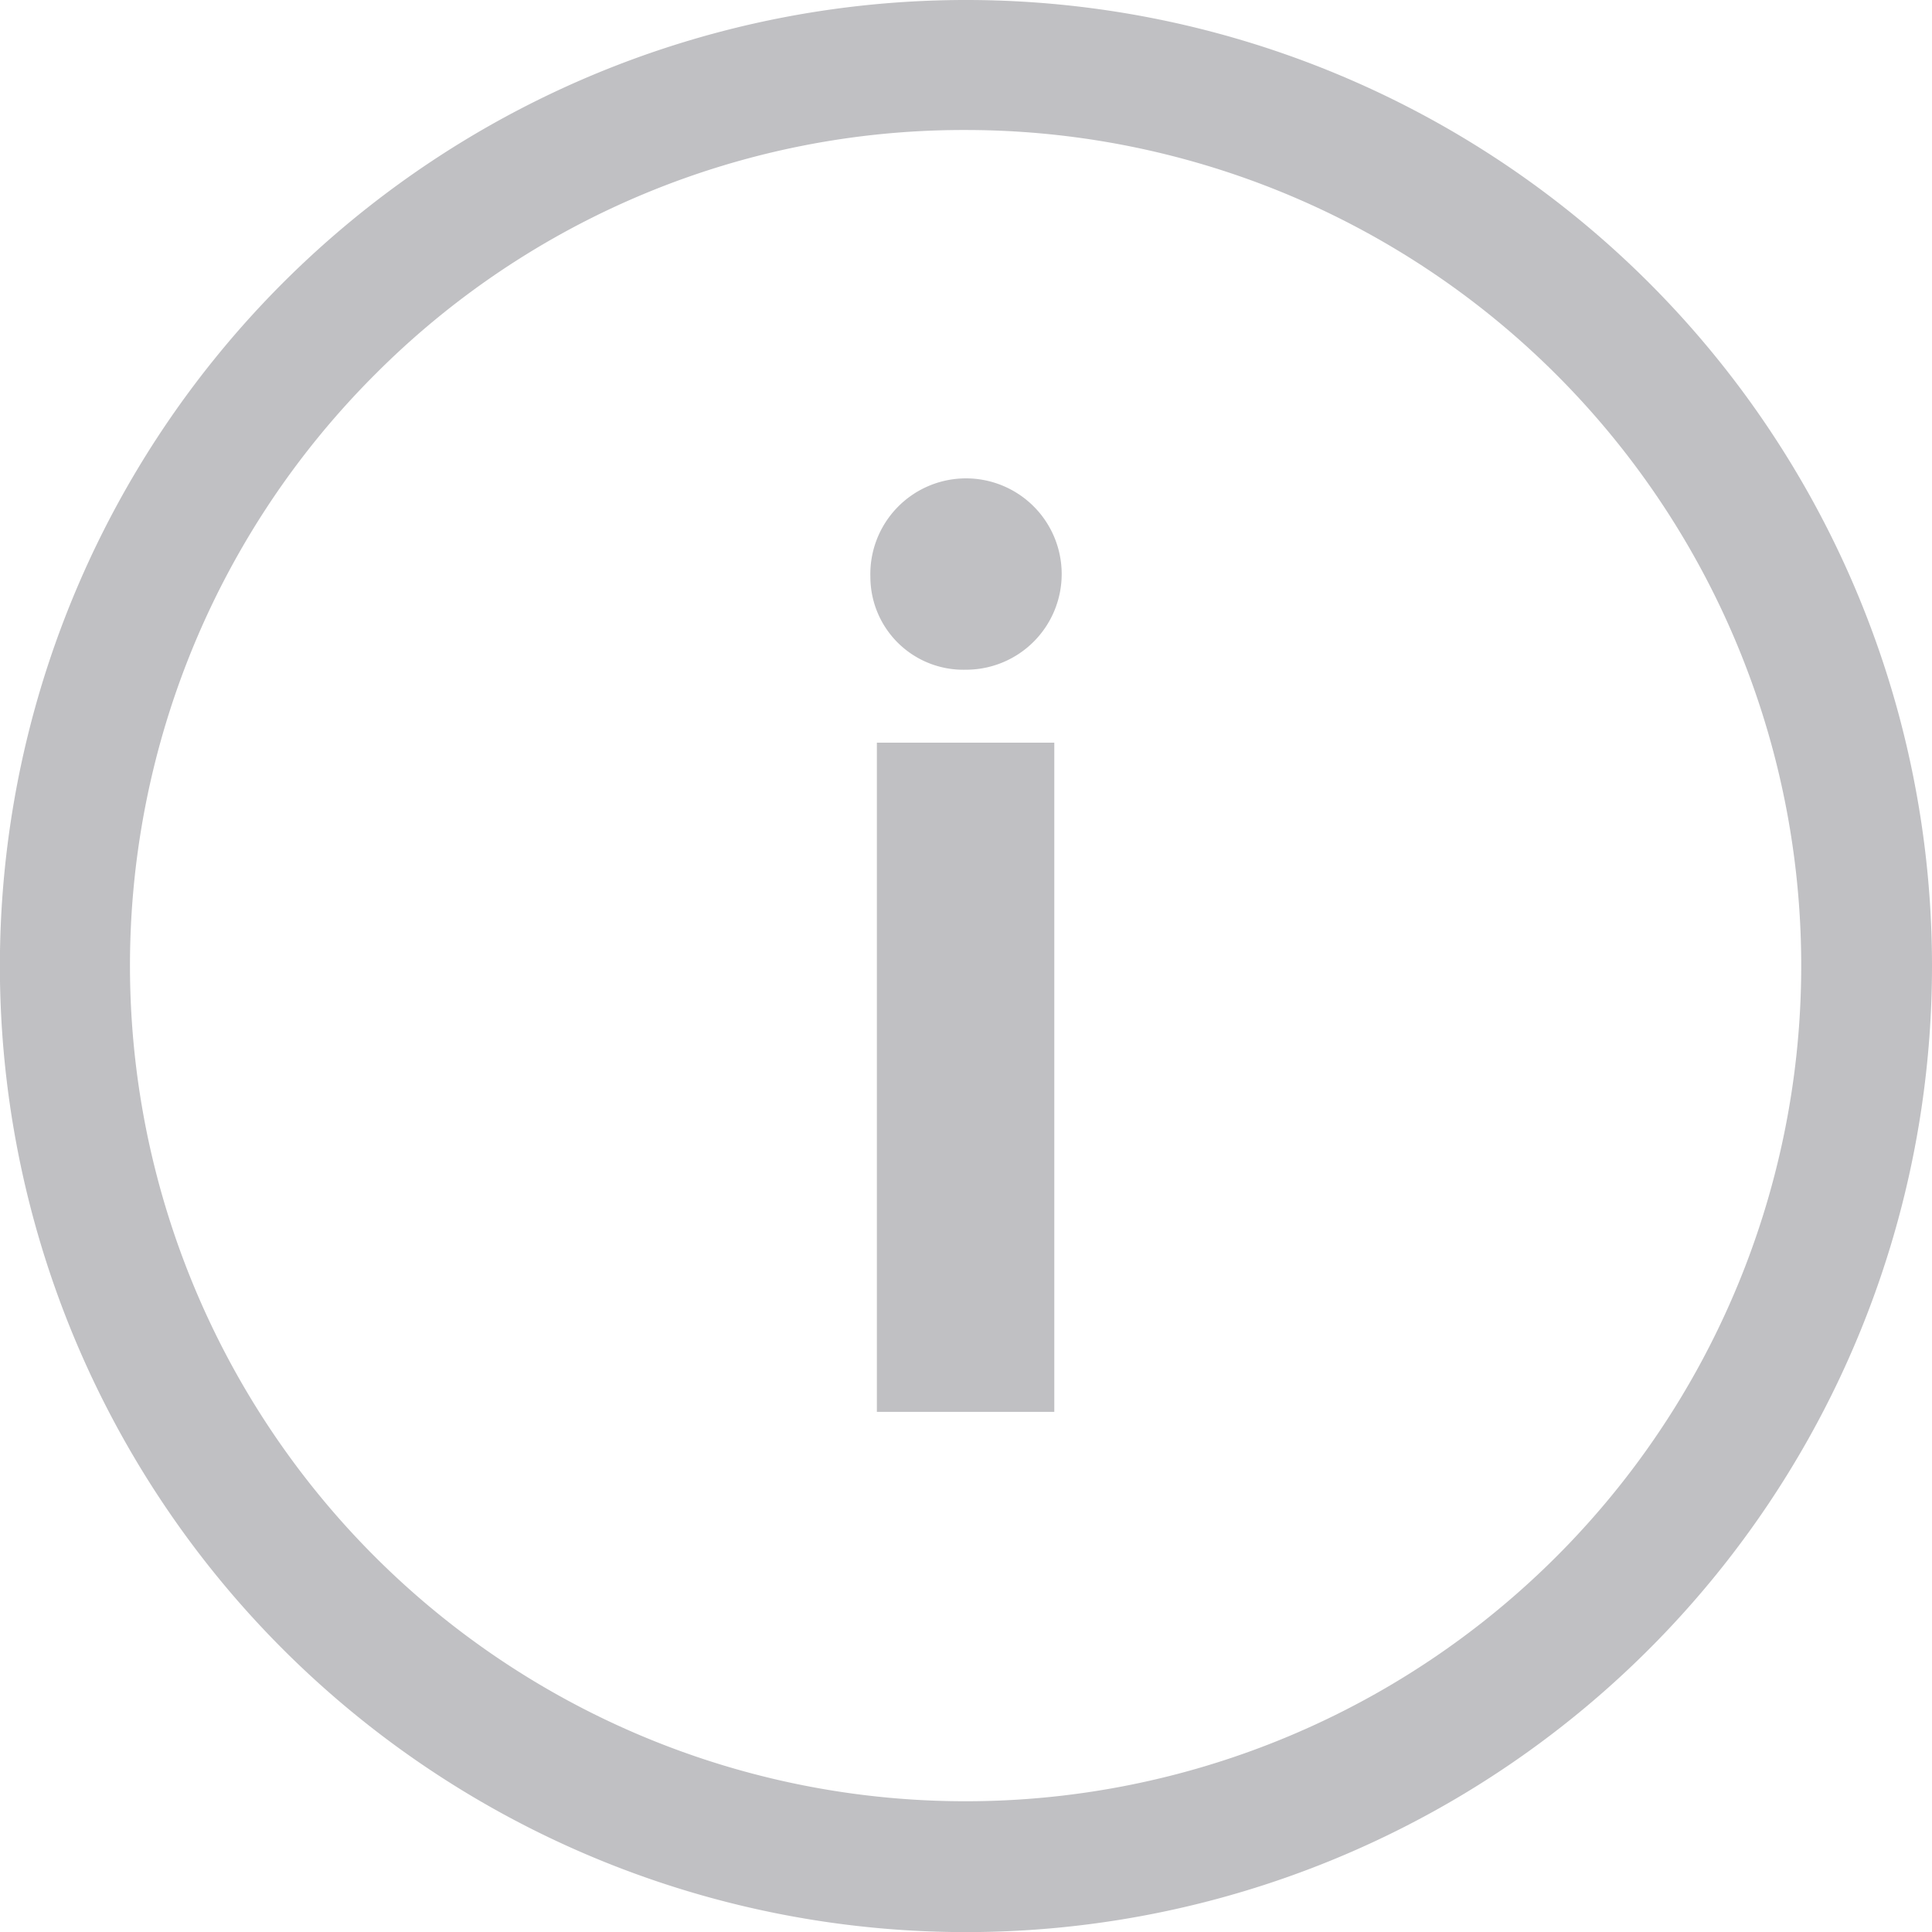 <svg xmlns="http://www.w3.org/2000/svg" width="18.457" height="18.457" viewBox="0 0 18.457 18.457">
  <g id="Icon_ionic-ios-information-circle-outline" data-name="Icon ionic-ios-information-circle-outline" transform="translate(-3.375 -3.375)">
    <path id="Path_2528" data-name="Path 2528" d="M16.552,11.592a.914.914,0,1,1,.91.887A.888.888,0,0,1,16.552,11.592Zm.062,1.584h1.695v6.393H16.614Z" transform="translate(-4.862 -2.706)" fill="#c0c0c3"/>
    <path id="Path_2529" data-name="Path 2529" d="M12.6,4.617A7.983,7.983,0,1,1,6.955,6.955,7.933,7.933,0,0,1,12.6,4.617m0-1.242A9.229,9.229,0,1,0,21.832,12.6,9.227,9.227,0,0,0,12.6,3.375Z" fill="#c0c0c3"/>
  </g>
</svg>

